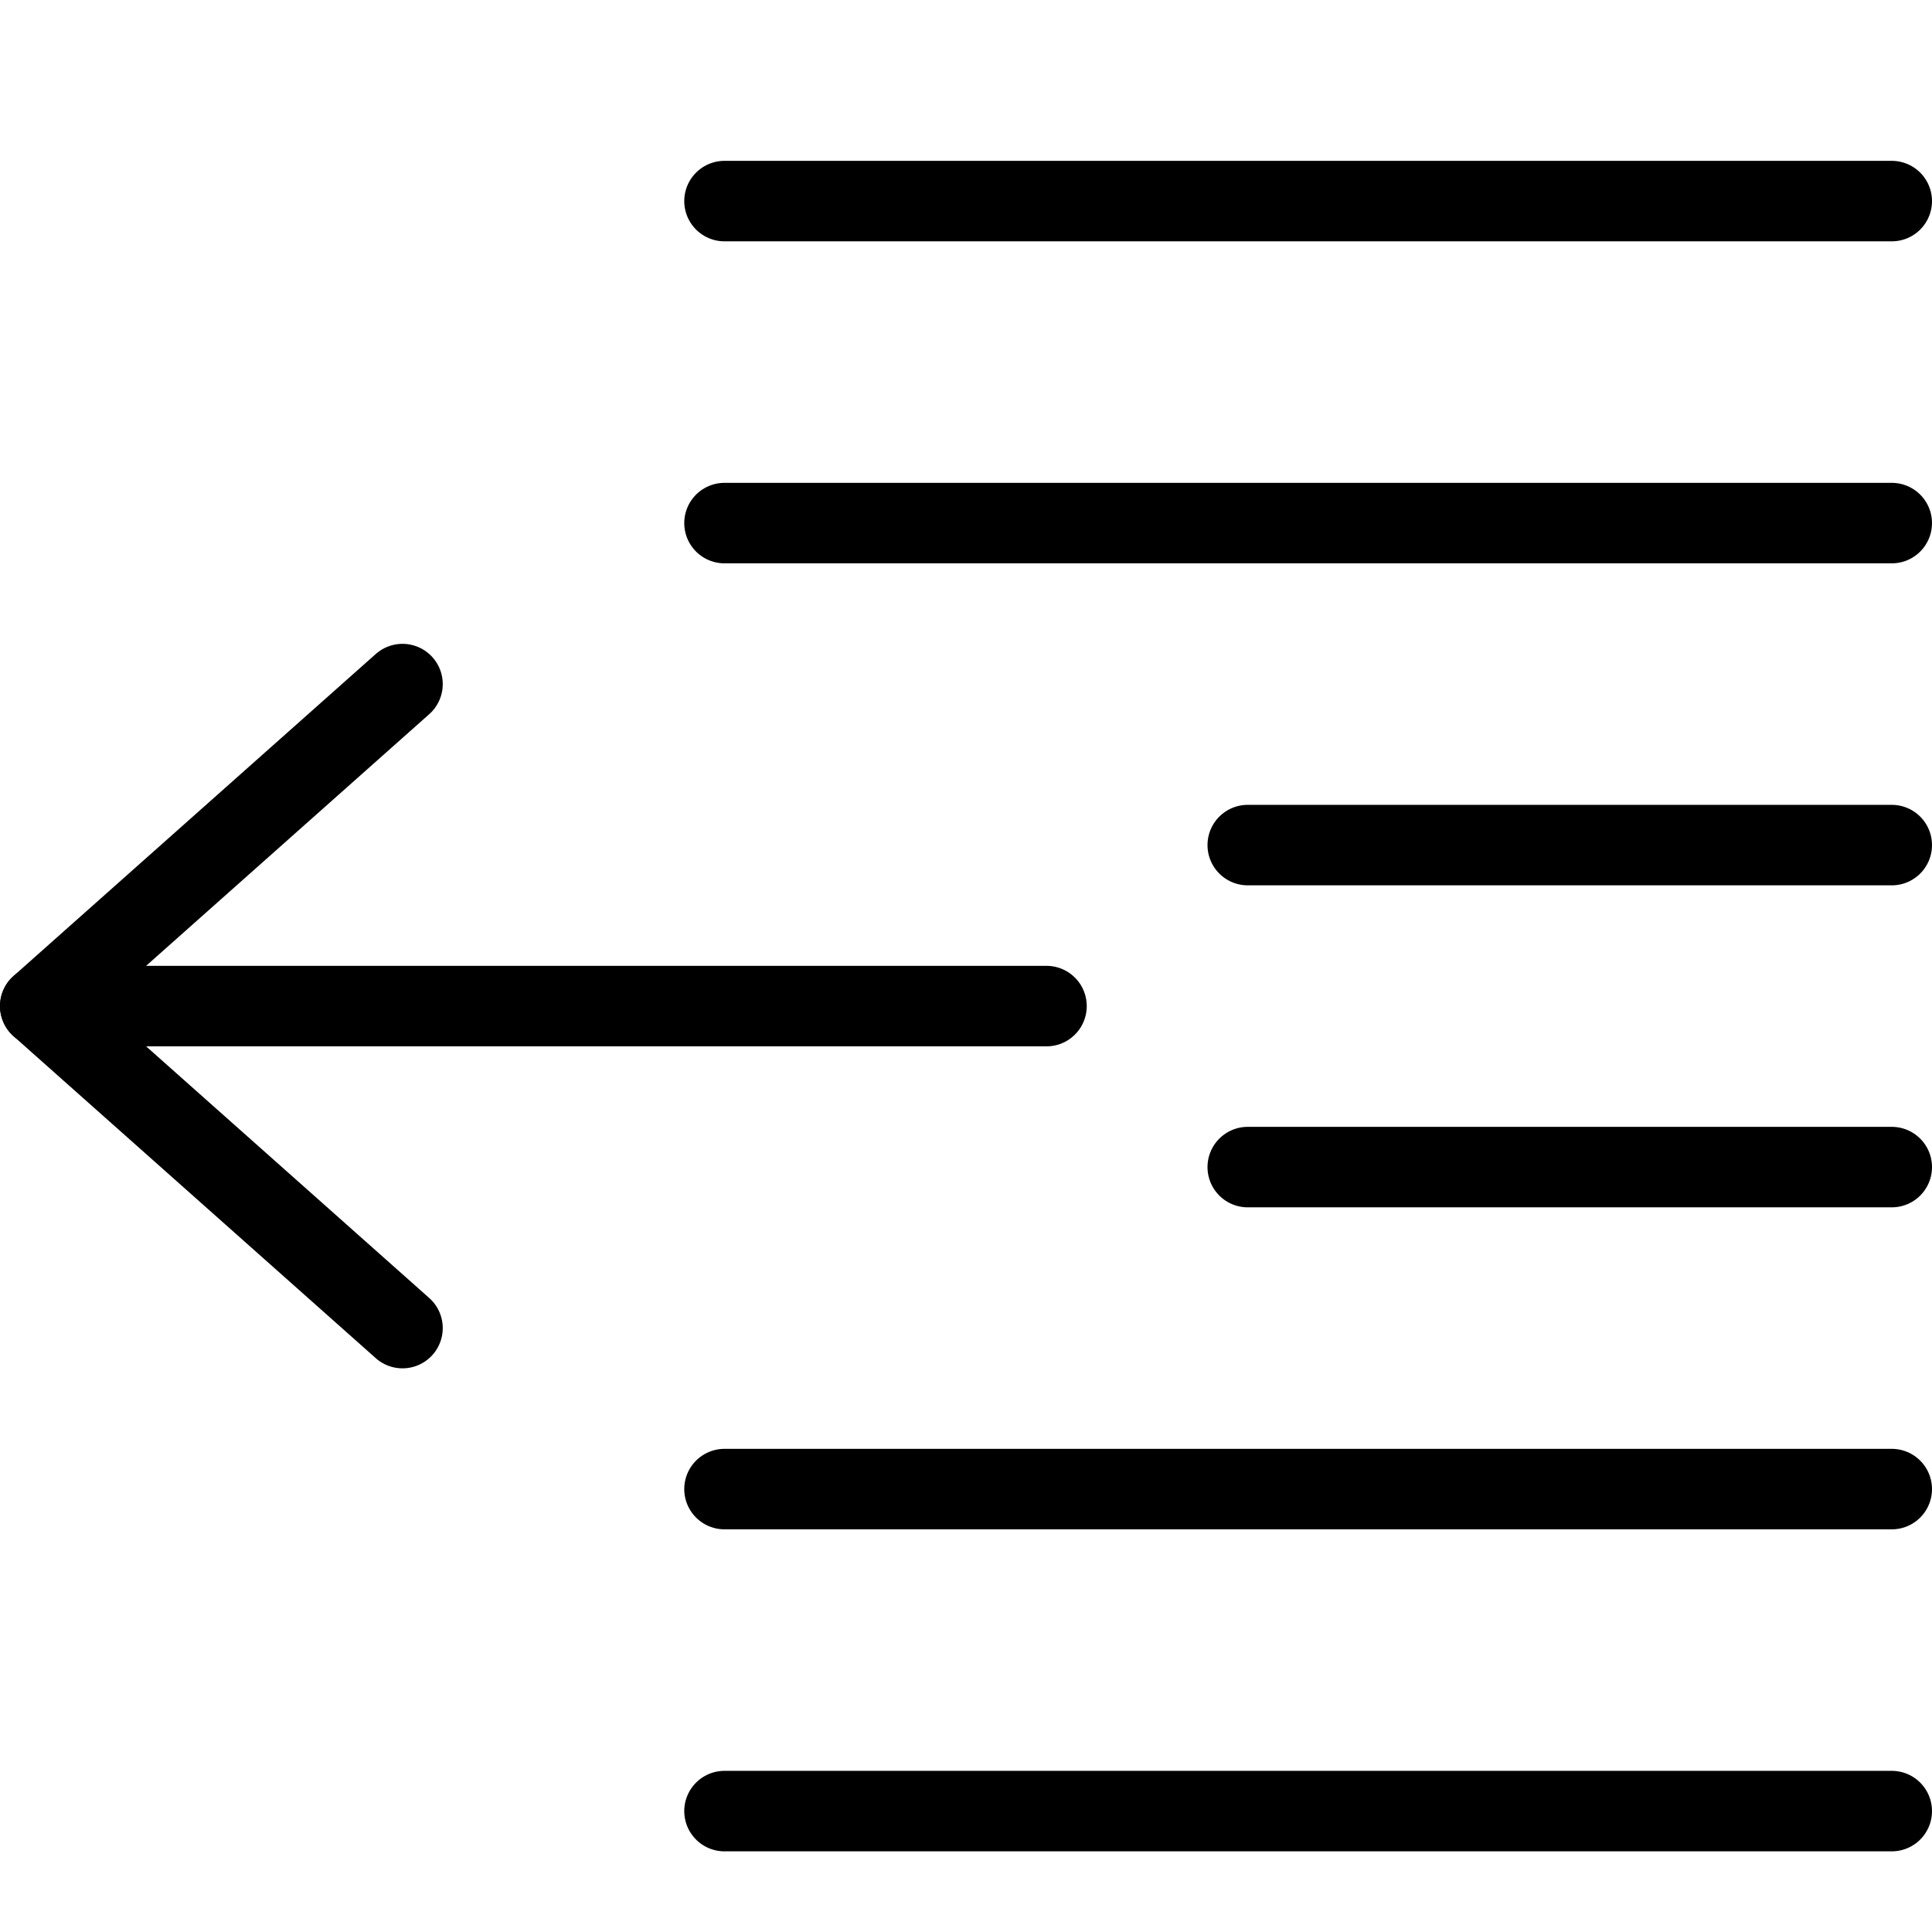 <svg viewBox="0 0 24 24" xmlns="http://www.w3.org/2000/svg"><g transform="matrix(1,0,0,1,0,0)"><path d="M23.5 2.498L9 2.498" fill="none" stroke="#000000" stroke-linecap="round" stroke-linejoin="round"></path><path d="M23.5 22.498L9 22.498" fill="none" stroke="#000000" stroke-linecap="round" stroke-linejoin="round"></path><path d="M23.5 18.498L9 18.498" fill="none" stroke="#000000" stroke-linecap="round" stroke-linejoin="round"></path><path d="M23.5 14.498L15.5 14.498" fill="none" stroke="#000000" stroke-linecap="round" stroke-linejoin="round"></path><path d="M23.5 10.498L15.5 10.498" fill="none" stroke="#000000" stroke-linecap="round" stroke-linejoin="round"></path><path d="M23.5 6.498L9 6.498" fill="none" stroke="#000000" stroke-linecap="round" stroke-linejoin="round"></path><path d="M5 8.498L0.5 12.498 5 16.498" fill="none" stroke="#000000" stroke-linecap="round" stroke-linejoin="round"></path><path d="M0.5 12.498L13 12.498" fill="none" stroke="#000000" stroke-linecap="round" stroke-linejoin="round"></path></g></svg>